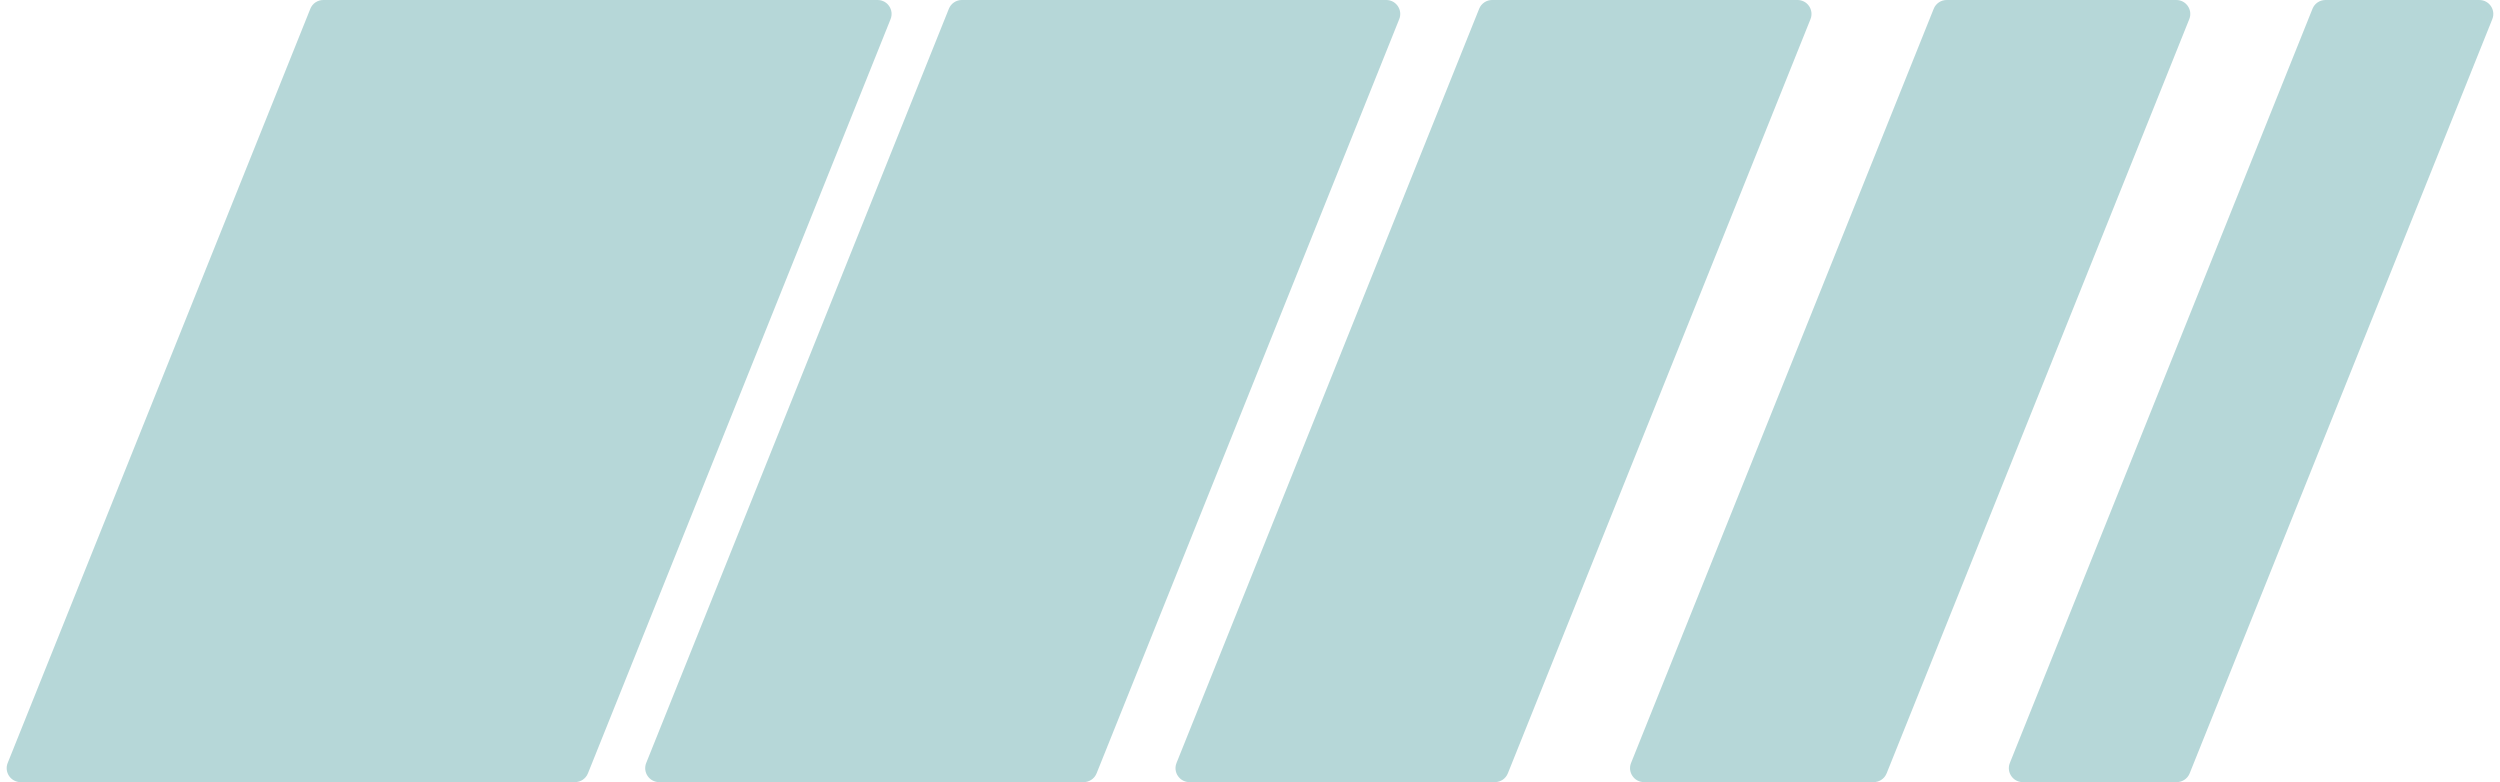 <svg width="179" height="56" viewBox="0 0 179 56" fill="none" xmlns="http://www.w3.org/2000/svg">
<path d="M22.22 0.628C22.372 0.248 22.74 0 23.148 0H62.837C63.545 0 64.029 0.715 63.765 1.372L42.096 55.372C41.944 55.752 41.576 56 41.168 56H1.479C0.771 56 0.287 55.285 0.551 54.628L22.22 0.628Z" fill="#4A9C9D" fill-opacity="0.4"/>
<path d="M67.939 0.628C68.091 0.248 68.458 0 68.867 0H99.257C99.965 0 100.449 0.715 100.185 1.372L78.516 55.372C78.364 55.752 77.996 56 77.588 56H47.197C46.489 56 46.006 55.285 46.269 54.628L67.939 0.628Z" fill="#4A9C9D" fill-opacity="0.4"/>
<path d="M105.908 0.628C106.06 0.248 106.428 0 106.836 0H128.703C129.411 0 129.895 0.715 129.631 1.372L107.962 55.372C107.81 55.752 107.442 56 107.034 56H85.167C84.459 56 83.975 55.285 84.239 54.628L105.908 0.628Z" fill="#4A9C9D" fill-opacity="0.4"/>
<path d="M138.454 0.628C138.606 0.248 138.973 0 139.382 0H155.824C156.532 0 157.016 0.715 156.752 1.372L135.083 55.372C134.931 55.752 134.563 56 134.155 56H117.713C117.005 56 116.521 55.285 116.784 54.628L138.454 0.628Z" fill="#4A9C9D" fill-opacity="0.4"/>
<path d="M165.575 0.628C165.727 0.248 166.095 0 166.503 0H177.521C178.229 0 178.713 0.715 178.449 1.372L156.78 55.372C156.628 55.752 156.26 56 155.852 56H144.834C144.126 56 143.642 55.285 143.906 54.628L165.575 0.628Z" fill="#4A9C9D" fill-opacity="0.4"/>
</svg>
